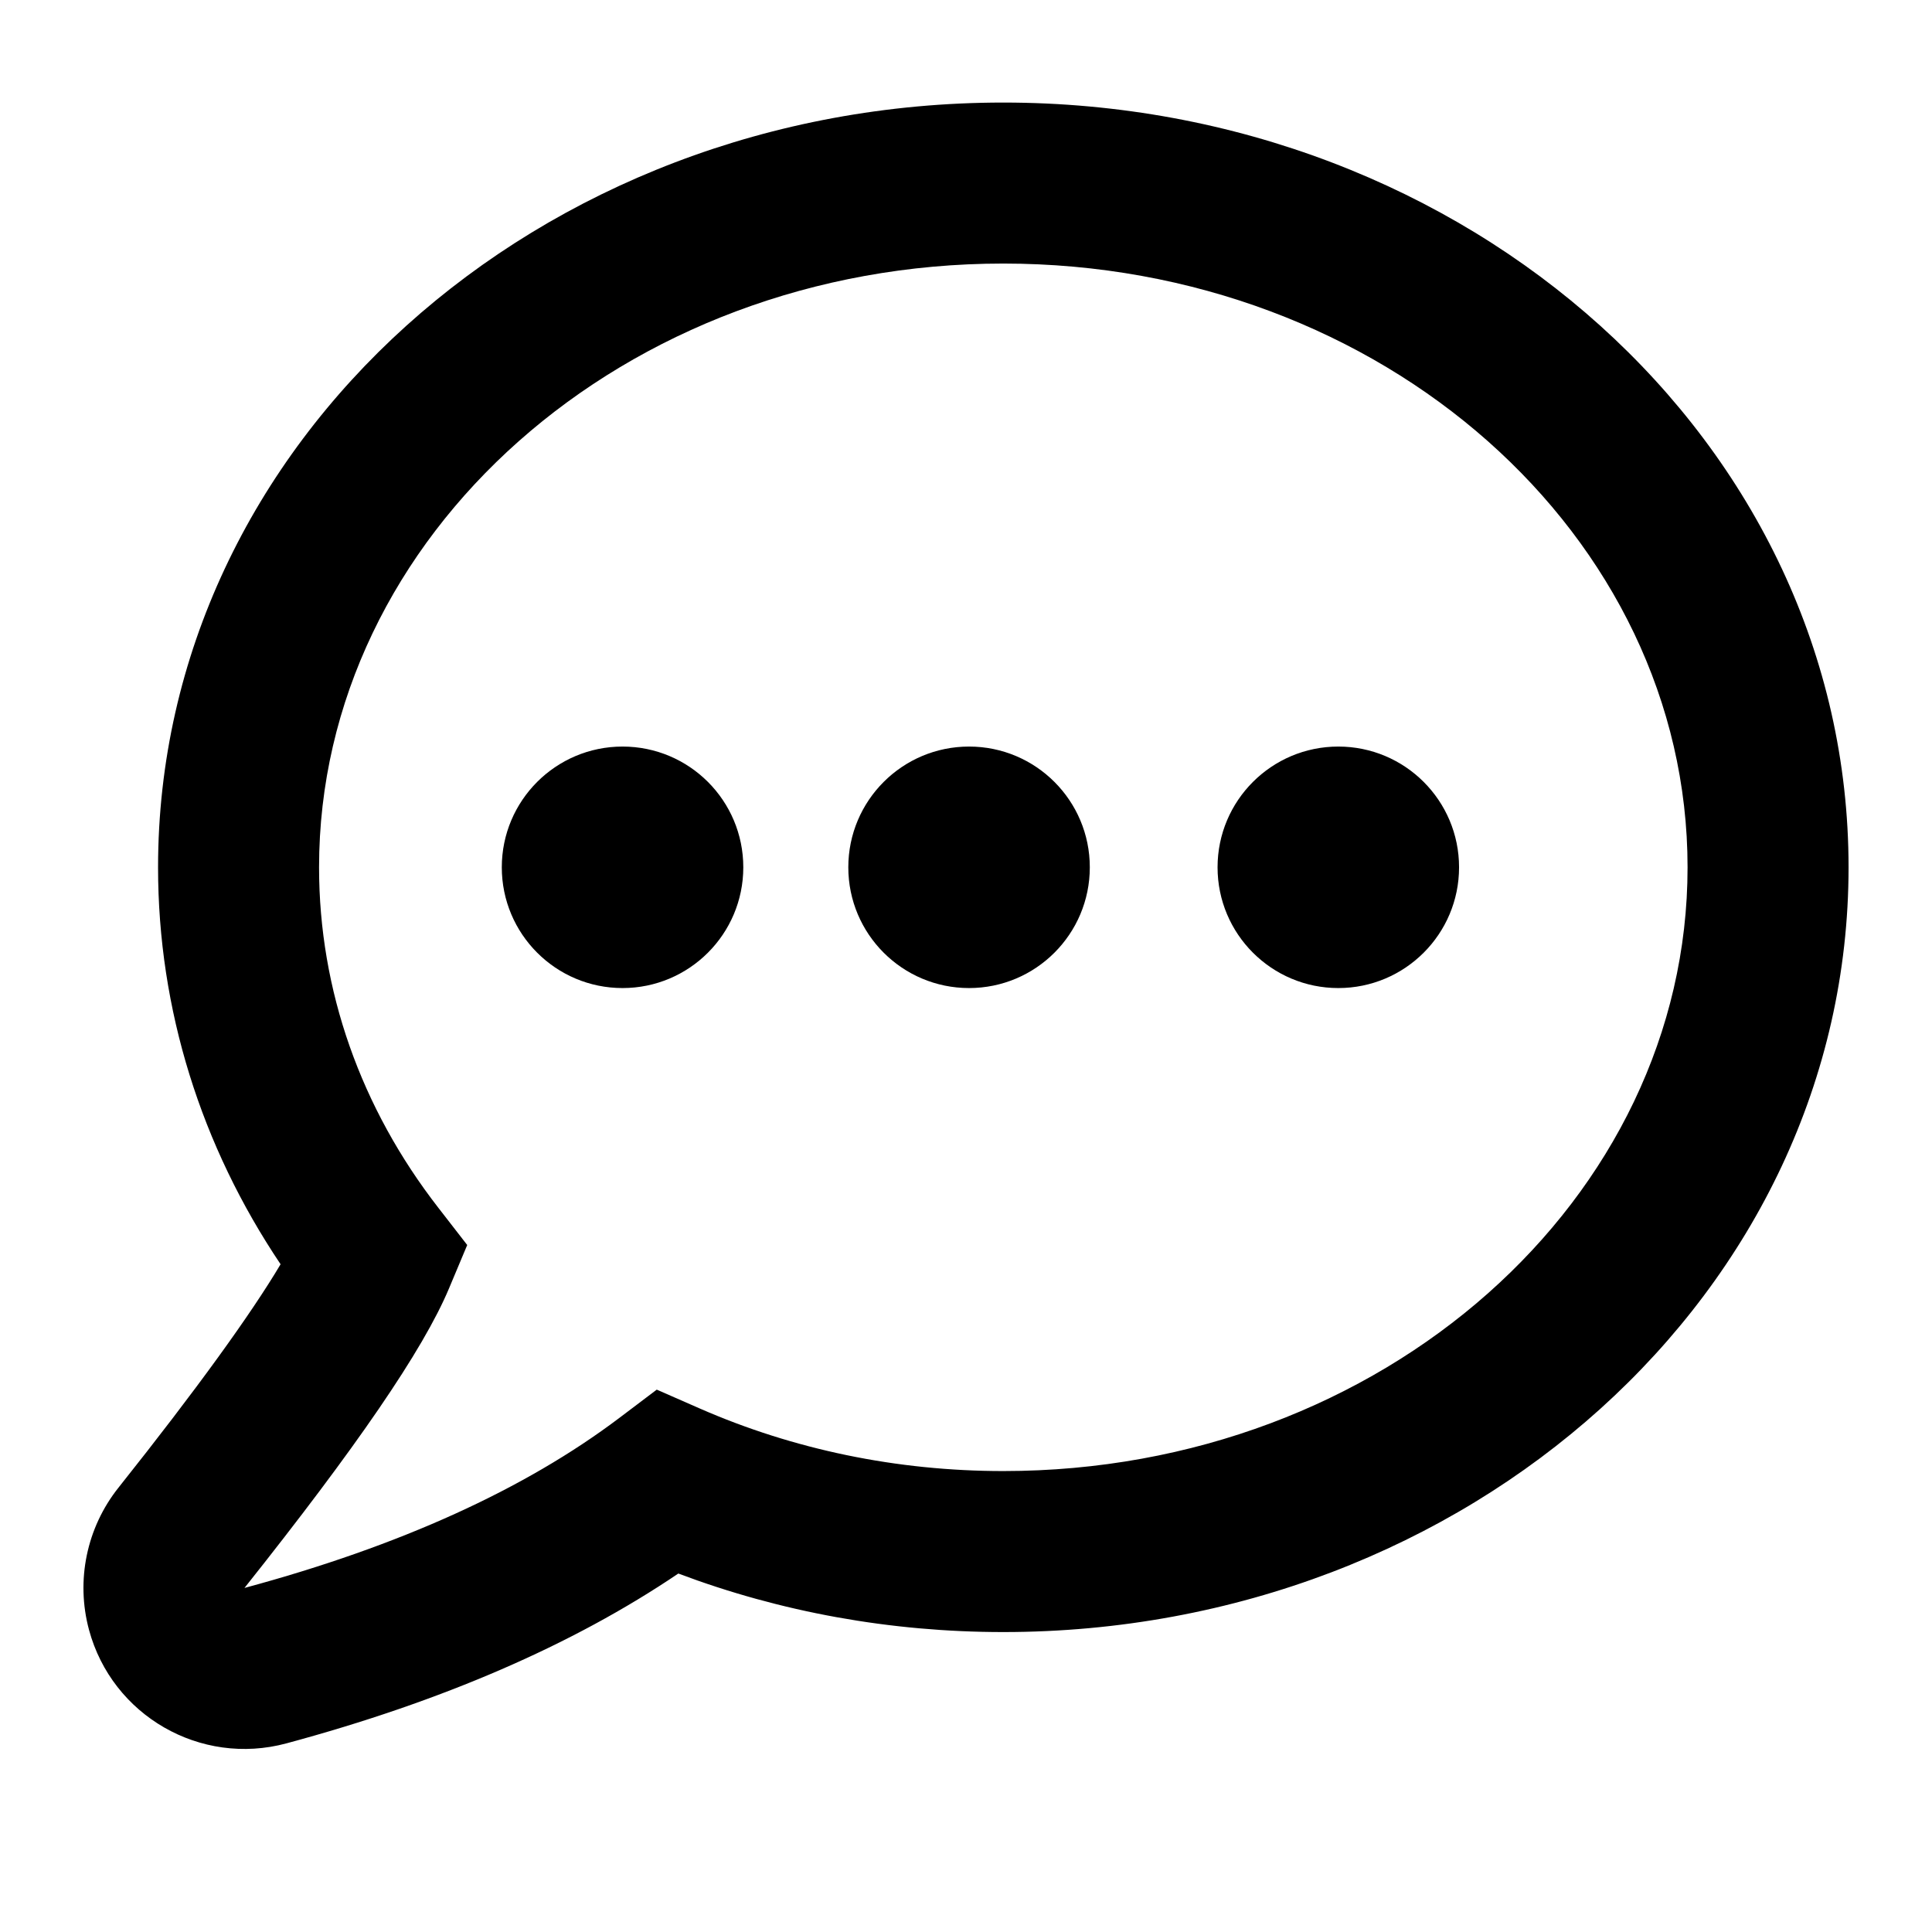 <?xml version="1.0" encoding="UTF-8" standalone="no"?>
<!-- Created by Mercury Development http://mercdev.com -->
<svg xmlns="http://www.w3.org/2000/svg" xmlns:xlink="http://www.w3.org/1999/xlink" width="48px" height="48px" viewBox="0 0 48 48">
    <style>
@keyframes Combined-Shape_t { 0% { transform: translate(-0.073px,-1.452px); animation-timing-function: cubic-bezier(0,0,0.58,1); } 10.638% { transform: translate(-0.073px,0.548px); animation-timing-function: cubic-bezier(0,0,0.58,1); } 14.894% { transform: translate(-0.073px,-3.452px); animation-timing-function: cubic-bezier(0,0,0.58,1); } 23.404% { transform: translate(-0.073px,-1.452px); animation-timing-function: cubic-bezier(0,0,0.58,1); } 100% { transform: translate(-0.073px,-1.452px); } }
@keyframes a0_t { 0% { transform: translate(15.467px,21.548px); animation-timing-function: cubic-bezier(0.42,0,0.58,1); } 10.638% { transform: translate(15.467px,15.548px); animation-timing-function: cubic-bezier(0.42,0,0.58,1); } 29.787% { transform: translate(15.467px,21.548px); animation-timing-function: cubic-bezier(0,0,0.58,1); } 100% { transform: translate(15.467px,21.548px); } }
@keyframes a1_t { 0% { transform: translate(24.076px,21.548px); animation-timing-function: cubic-bezier(0.42,0,0.58,1); } 10.638% { transform: translate(24.076px,15.548px); animation-timing-function: cubic-bezier(0.42,0,0.58,1); } 29.787% { transform: translate(24.076px,21.548px); animation-timing-function: cubic-bezier(0,0,0.58,1); } 100% { transform: translate(24.076px,21.548px); } }
@keyframes a2_t { 0% { transform: translate(33.25px,21.548px); animation-timing-function: cubic-bezier(0.42,0,0.58,1); } 10.638% { transform: translate(33.25px,15.548px); animation-timing-function: cubic-bezier(0.42,0,0.58,1); } 29.787% { transform: translate(33.25px,21.548px); animation-timing-function: cubic-bezier(0,0,0.58,1); } 100% { transform: translate(33.25px,21.548px); } }
    </style>
    <title>B_element_chat</title>
    <desc>Created with Sketch.</desc>
    <path id="Combined-Shape" d="M7.187,44.766C5.054,45.34,2.859,44.077,2.284,41.944C1.954,40.718,2.225,39.407,3.016,38.413C4.959,35.97,6.312,34.095,7.044,32.862C5.07,29.924,4,26.535,4,23C4,12.454,13.448,4,25,4C36.551,4,46,12.454,46,23C46,33.546,36.551,42,25,42C22.193,42,19.46,41.501,16.926,40.546C14.297,42.323,11.049,43.725,7.187,44.766zM17.462,36.447C19.784,37.463,22.346,38,25,38C34.435,38,42,31.232,42,23C42,14.768,34.435,8,25,8C15.565,8,8,14.768,8,23C8,26.059,9.04,28.983,10.965,31.461L11.681,32.384L11.229,33.461C10.583,35.001,8.912,37.427,6.147,40.904C10.016,39.861,13.117,38.447,15.456,36.683L16.39,35.977L17.462,36.447Z" transform="translate(24,23) translate(-24.073,-24.452)" style="animation: Combined-Shape_t 1.567s linear infinite both;"/>
    <ellipse rx="3" ry="3" fill="#000000" stroke="none" transform="translate(15.467,21.548)" style="animation: a0_t 1.567s linear 0.2s infinite both;"/>
    <ellipse rx="3" ry="3" fill="#000000" stroke="none" transform="translate(24.076,21.548)" style="animation: a1_t 1.567s linear 0.3s infinite both;"/>
    <ellipse rx="3" ry="3" fill="#000000" stroke="none" transform="translate(33.25,21.548)" style="animation: a2_t 1.567s linear 0.4s infinite both;"/>
</svg>

